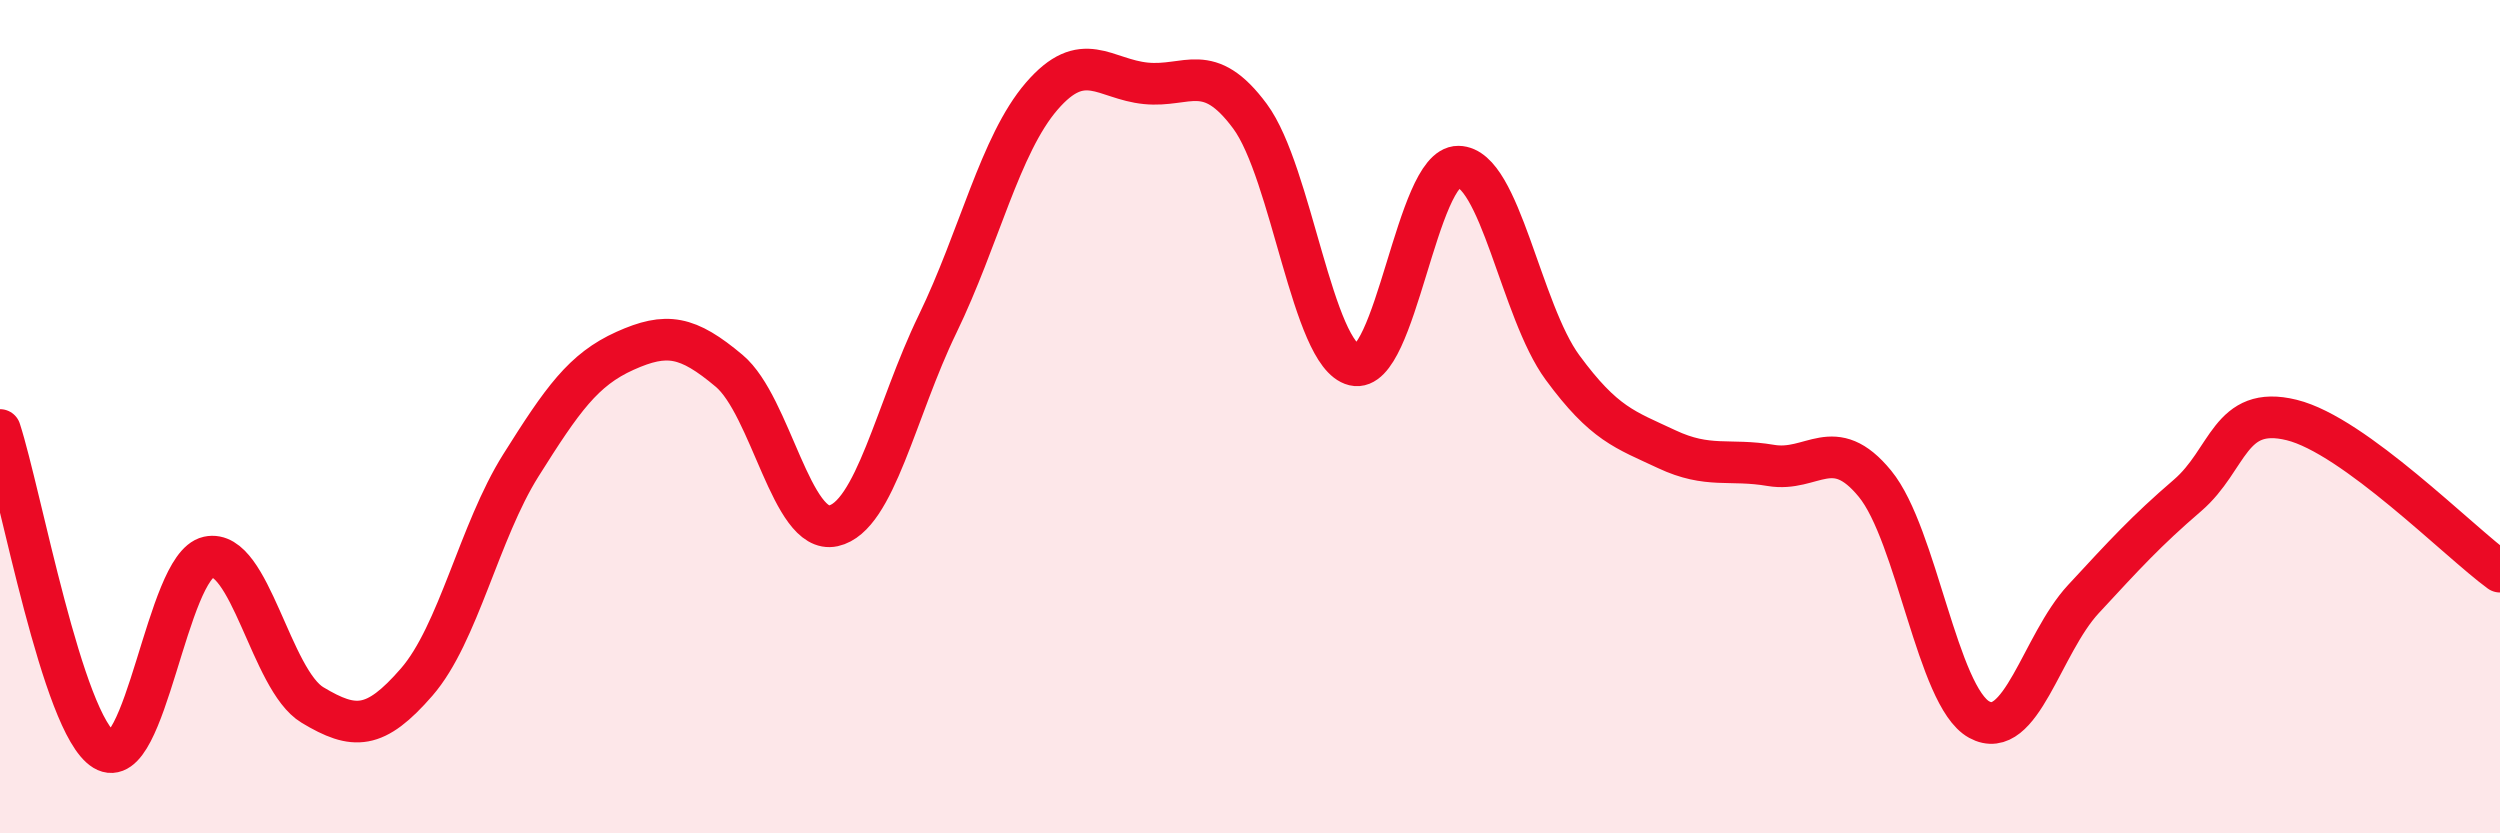 
    <svg width="60" height="20" viewBox="0 0 60 20" xmlns="http://www.w3.org/2000/svg">
      <path
        d="M 0,10.32 C 0.5,11.86 1.5,17.39 2.5,18 C 3.5,18.61 4,13.59 5,13.37 C 6,13.15 6.5,16.32 7.5,16.92 C 8.5,17.52 9,17.52 10,16.37 C 11,15.22 11.5,12.76 12.5,11.17 C 13.5,9.58 14,8.87 15,8.42 C 16,7.97 16.5,8.06 17.5,8.9 C 18.5,9.74 19,12.84 20,12.62 C 21,12.4 21.5,9.84 22.5,7.78 C 23.5,5.72 24,3.47 25,2.31 C 26,1.15 26.5,1.9 27.5,2 C 28.5,2.1 29,1.44 30,2.79 C 31,4.14 31.5,8.52 32.5,8.76 C 33.5,9 34,3.99 35,4 C 36,4.01 36.5,7.46 37.5,8.82 C 38.5,10.18 39,10.31 40,10.78 C 41,11.25 41.5,11 42.5,11.17 C 43.5,11.34 44,10.39 45,11.61 C 46,12.83 46.5,16.72 47.5,17.27 C 48.5,17.82 49,15.46 50,14.38 C 51,13.3 51.5,12.75 52.5,11.89 C 53.5,11.03 53.5,9.71 55,10.08 C 56.5,10.45 59,12.99 60,13.72L60 20L0 20Z"
        fill="#EB0A25"
        opacity="0.1"
        stroke-linecap="round"
        stroke-linejoin="round"
      />
      <path
        d="M 0,10.32 C 0.5,11.86 1.5,17.39 2.5,18 C 3.5,18.61 4,13.59 5,13.37 C 6,13.15 6.5,16.32 7.5,16.92 C 8.5,17.52 9,17.52 10,16.37 C 11,15.22 11.5,12.76 12.5,11.17 C 13.5,9.58 14,8.87 15,8.42 C 16,7.97 16.5,8.06 17.5,8.9 C 18.5,9.74 19,12.84 20,12.62 C 21,12.4 21.5,9.84 22.5,7.78 C 23.5,5.72 24,3.47 25,2.31 C 26,1.15 26.5,1.9 27.5,2 C 28.5,2.1 29,1.44 30,2.79 C 31,4.14 31.5,8.52 32.5,8.76 C 33.5,9 34,3.99 35,4 C 36,4.01 36.5,7.46 37.5,8.82 C 38.5,10.18 39,10.31 40,10.78 C 41,11.25 41.5,11 42.5,11.17 C 43.5,11.34 44,10.39 45,11.61 C 46,12.83 46.5,16.72 47.5,17.27 C 48.5,17.82 49,15.46 50,14.38 C 51,13.3 51.5,12.75 52.5,11.89 C 53.5,11.03 53.5,9.71 55,10.08 C 56.5,10.45 59,12.99 60,13.72"
        stroke="#EB0A25"
        stroke-width="1"
        fill="none"
        stroke-linecap="round"
        stroke-linejoin="round"
      />
    </svg>
  